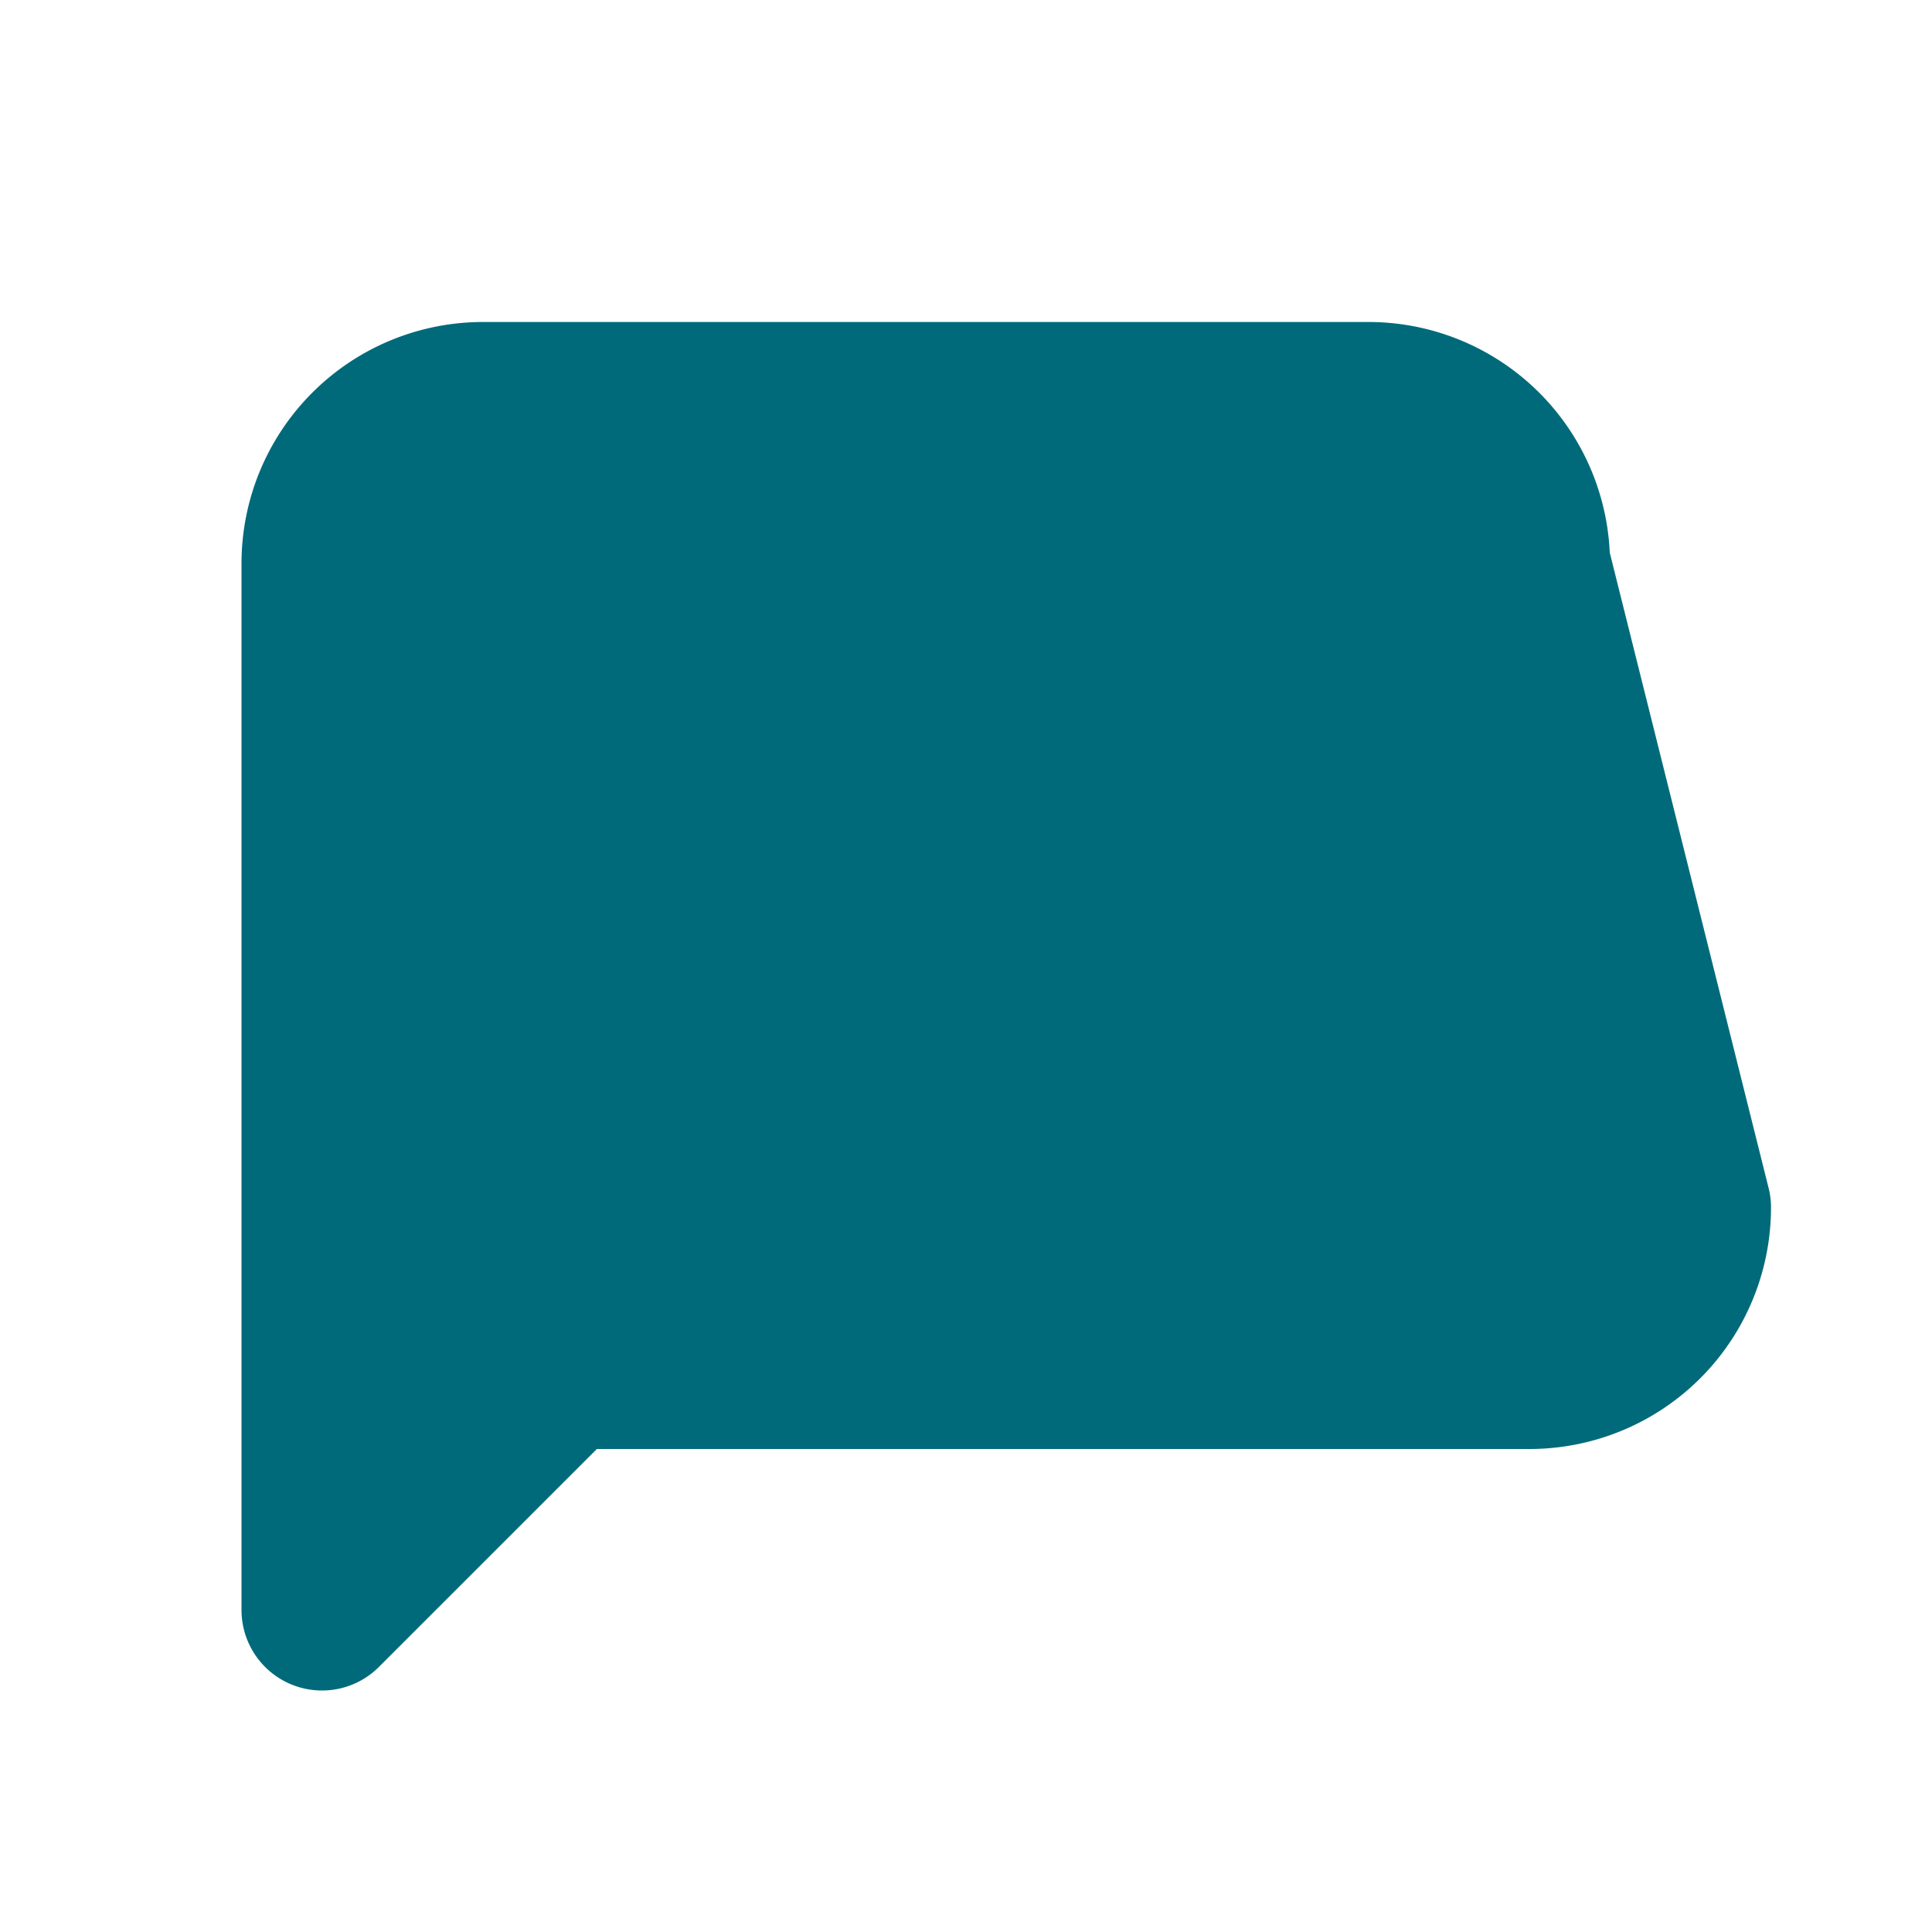 <svg xmlns="http://www.w3.org/2000/svg" width="24" height="24" viewBox="0 0 24 24" fill="#006A7A" stroke="#006A7A" stroke-width="2" stroke-linecap="round" stroke-linejoin="round" class="lucide lucide-message-square-text">
  <path d="M21 15a2 2 0 0 1-2 2H7L4 20V7a2 2 0 0 1 2-2h11a2 2 0 0 1 2 2z"/>
  <line x1="13" x2="11" y1="10" y2="10"/>
  <line x1="17" x2="7" y1="14" y2="14"/>
</svg>